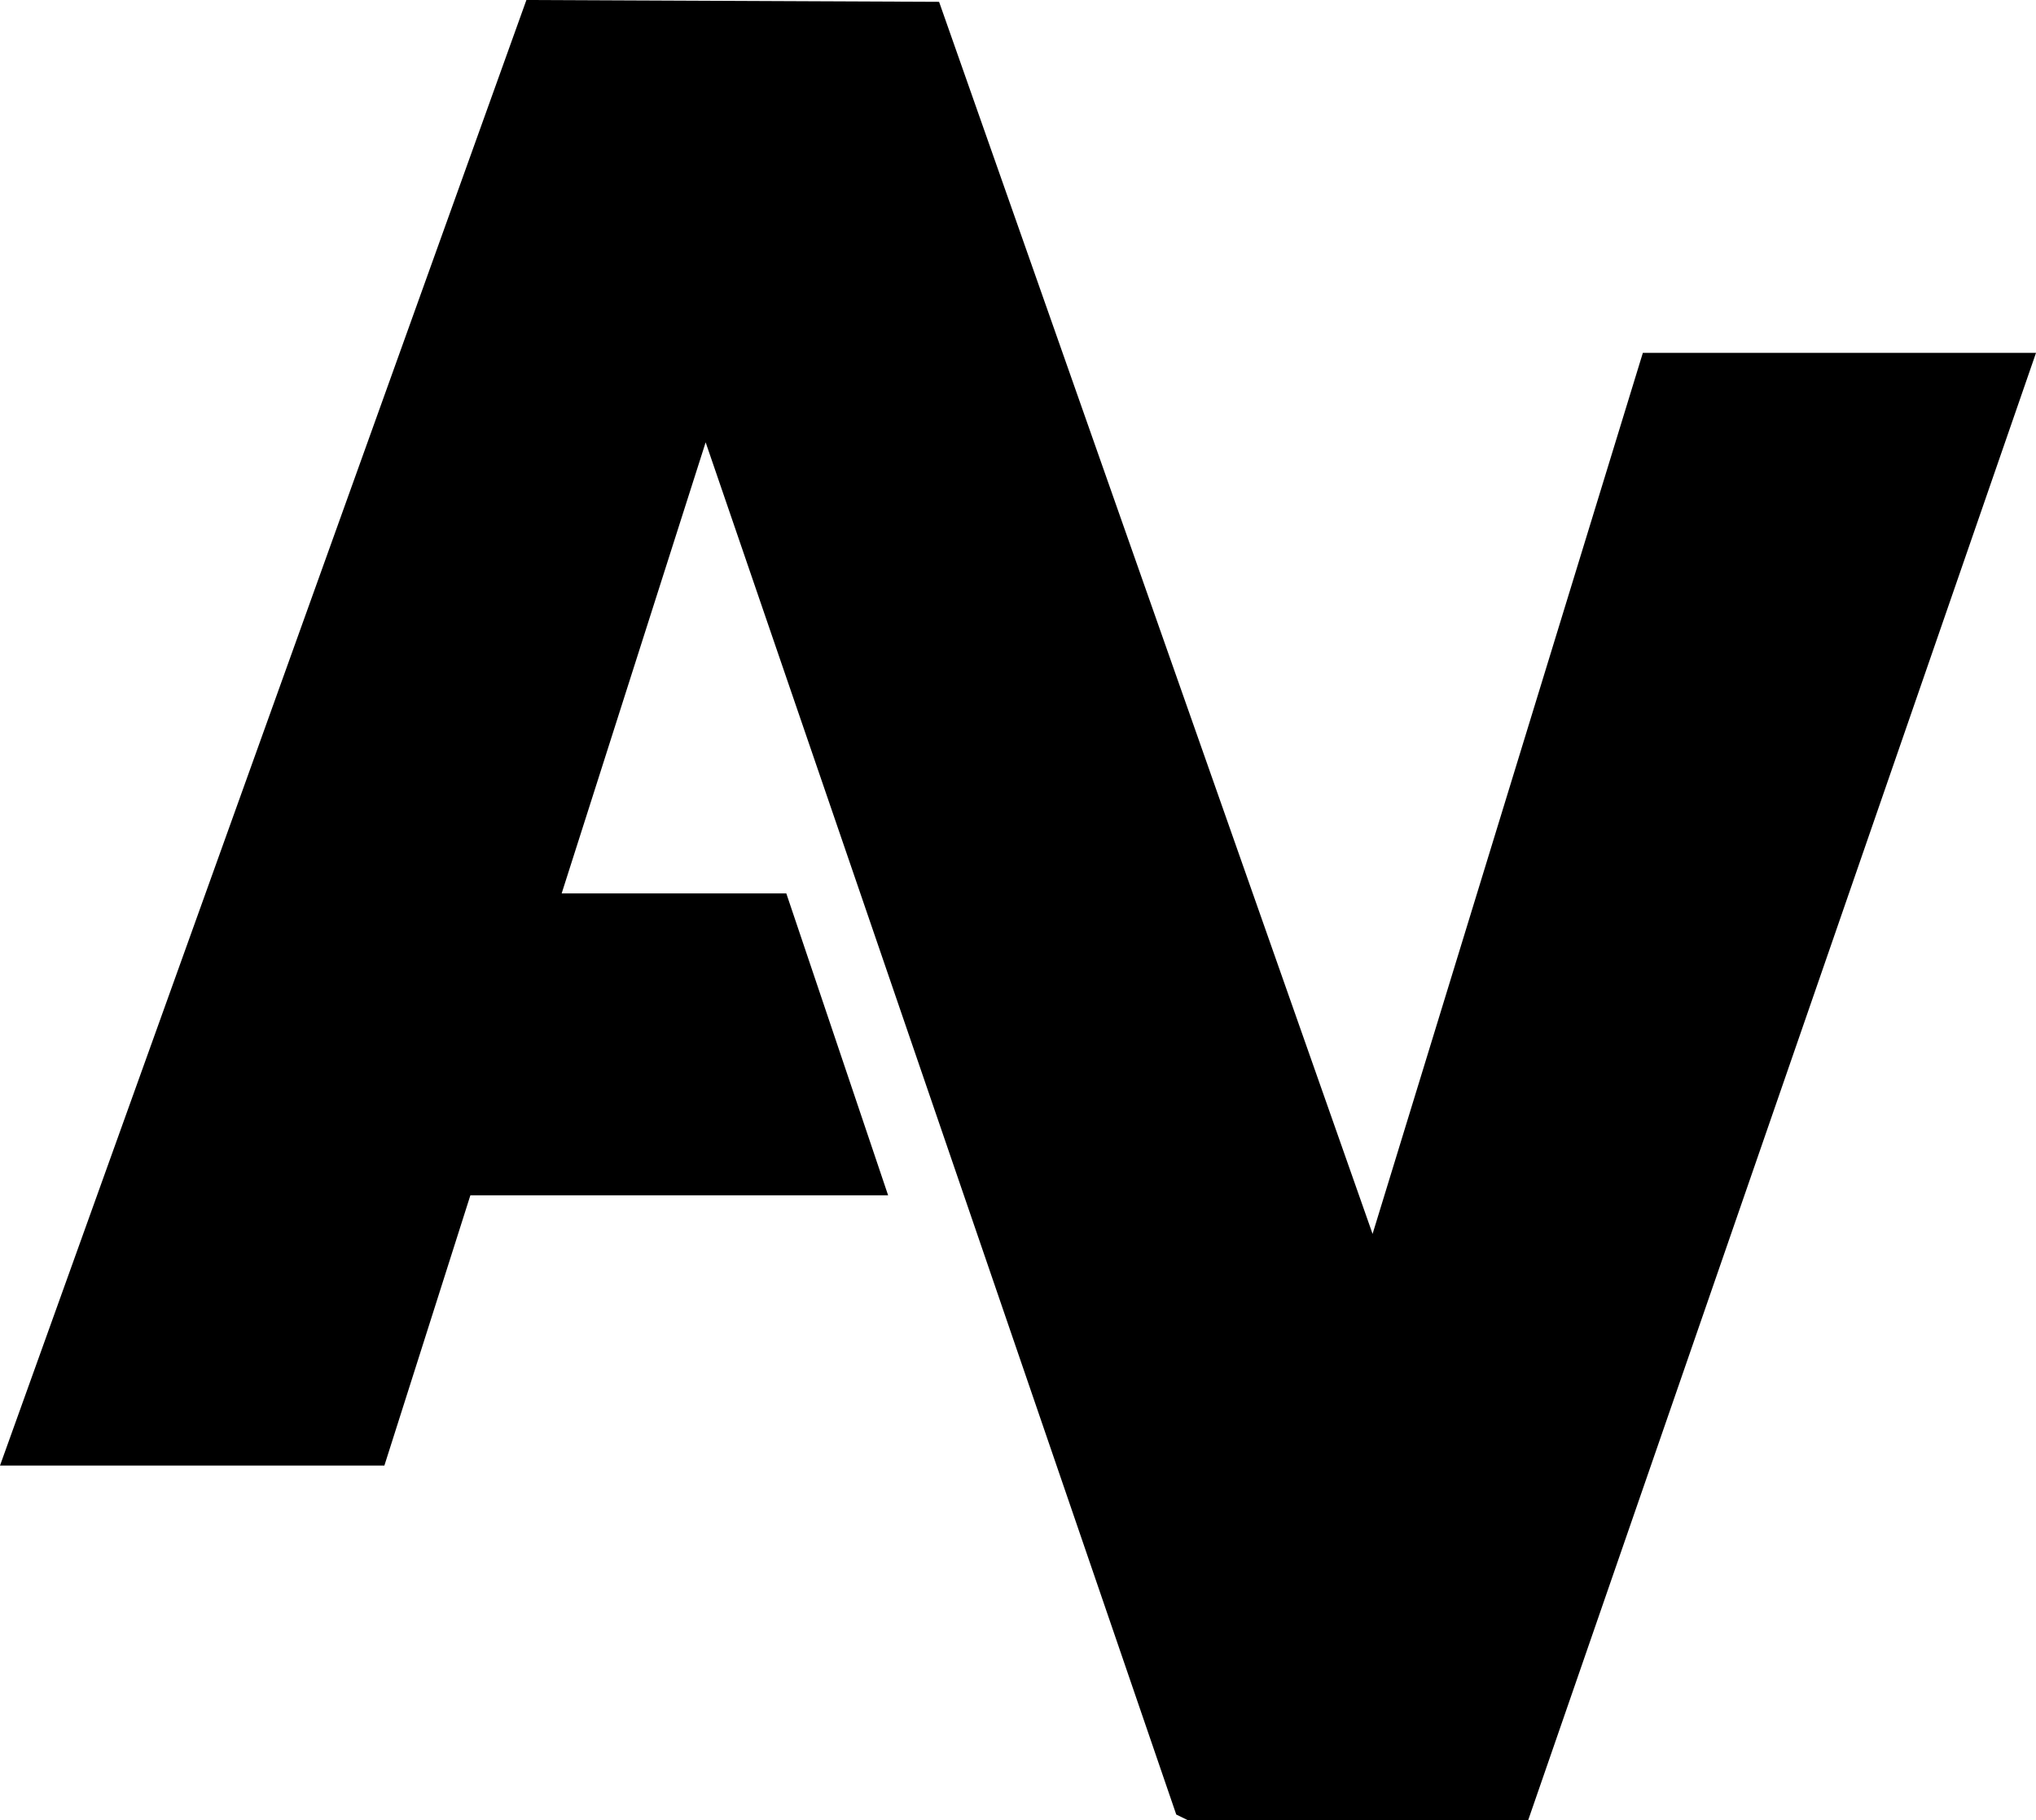 <svg xmlns="http://www.w3.org/2000/svg" version="1.1" xmlns:xlink="http://www.w3.org/1999/xlink" width="580" height="518.6"><svg id="SvgjsSvg1021" data-name="Layer 2" xmlns="http://www.w3.org/2000/svg" viewBox="0 0 580 518.6">
  <g id="SvgjsG1020" data-name="Layer 1">
    <polygon points="0 417.54 149.96 0 267.52 .52 391.01 351.54 468 100.54 580 100.54 435.33 518.58 338.44 518.6 335.08 516.96 201.02 126.02 160 254.54 224 254.54 253 340.54 134 340.54 109.5 417.54 0 417.54"></polygon>
  </g>
</svg><style>@media (prefers-color-scheme: light) { :root { filter: none; } }
@media (prefers-color-scheme: dark) { :root { filter: none; } }
</style></svg>